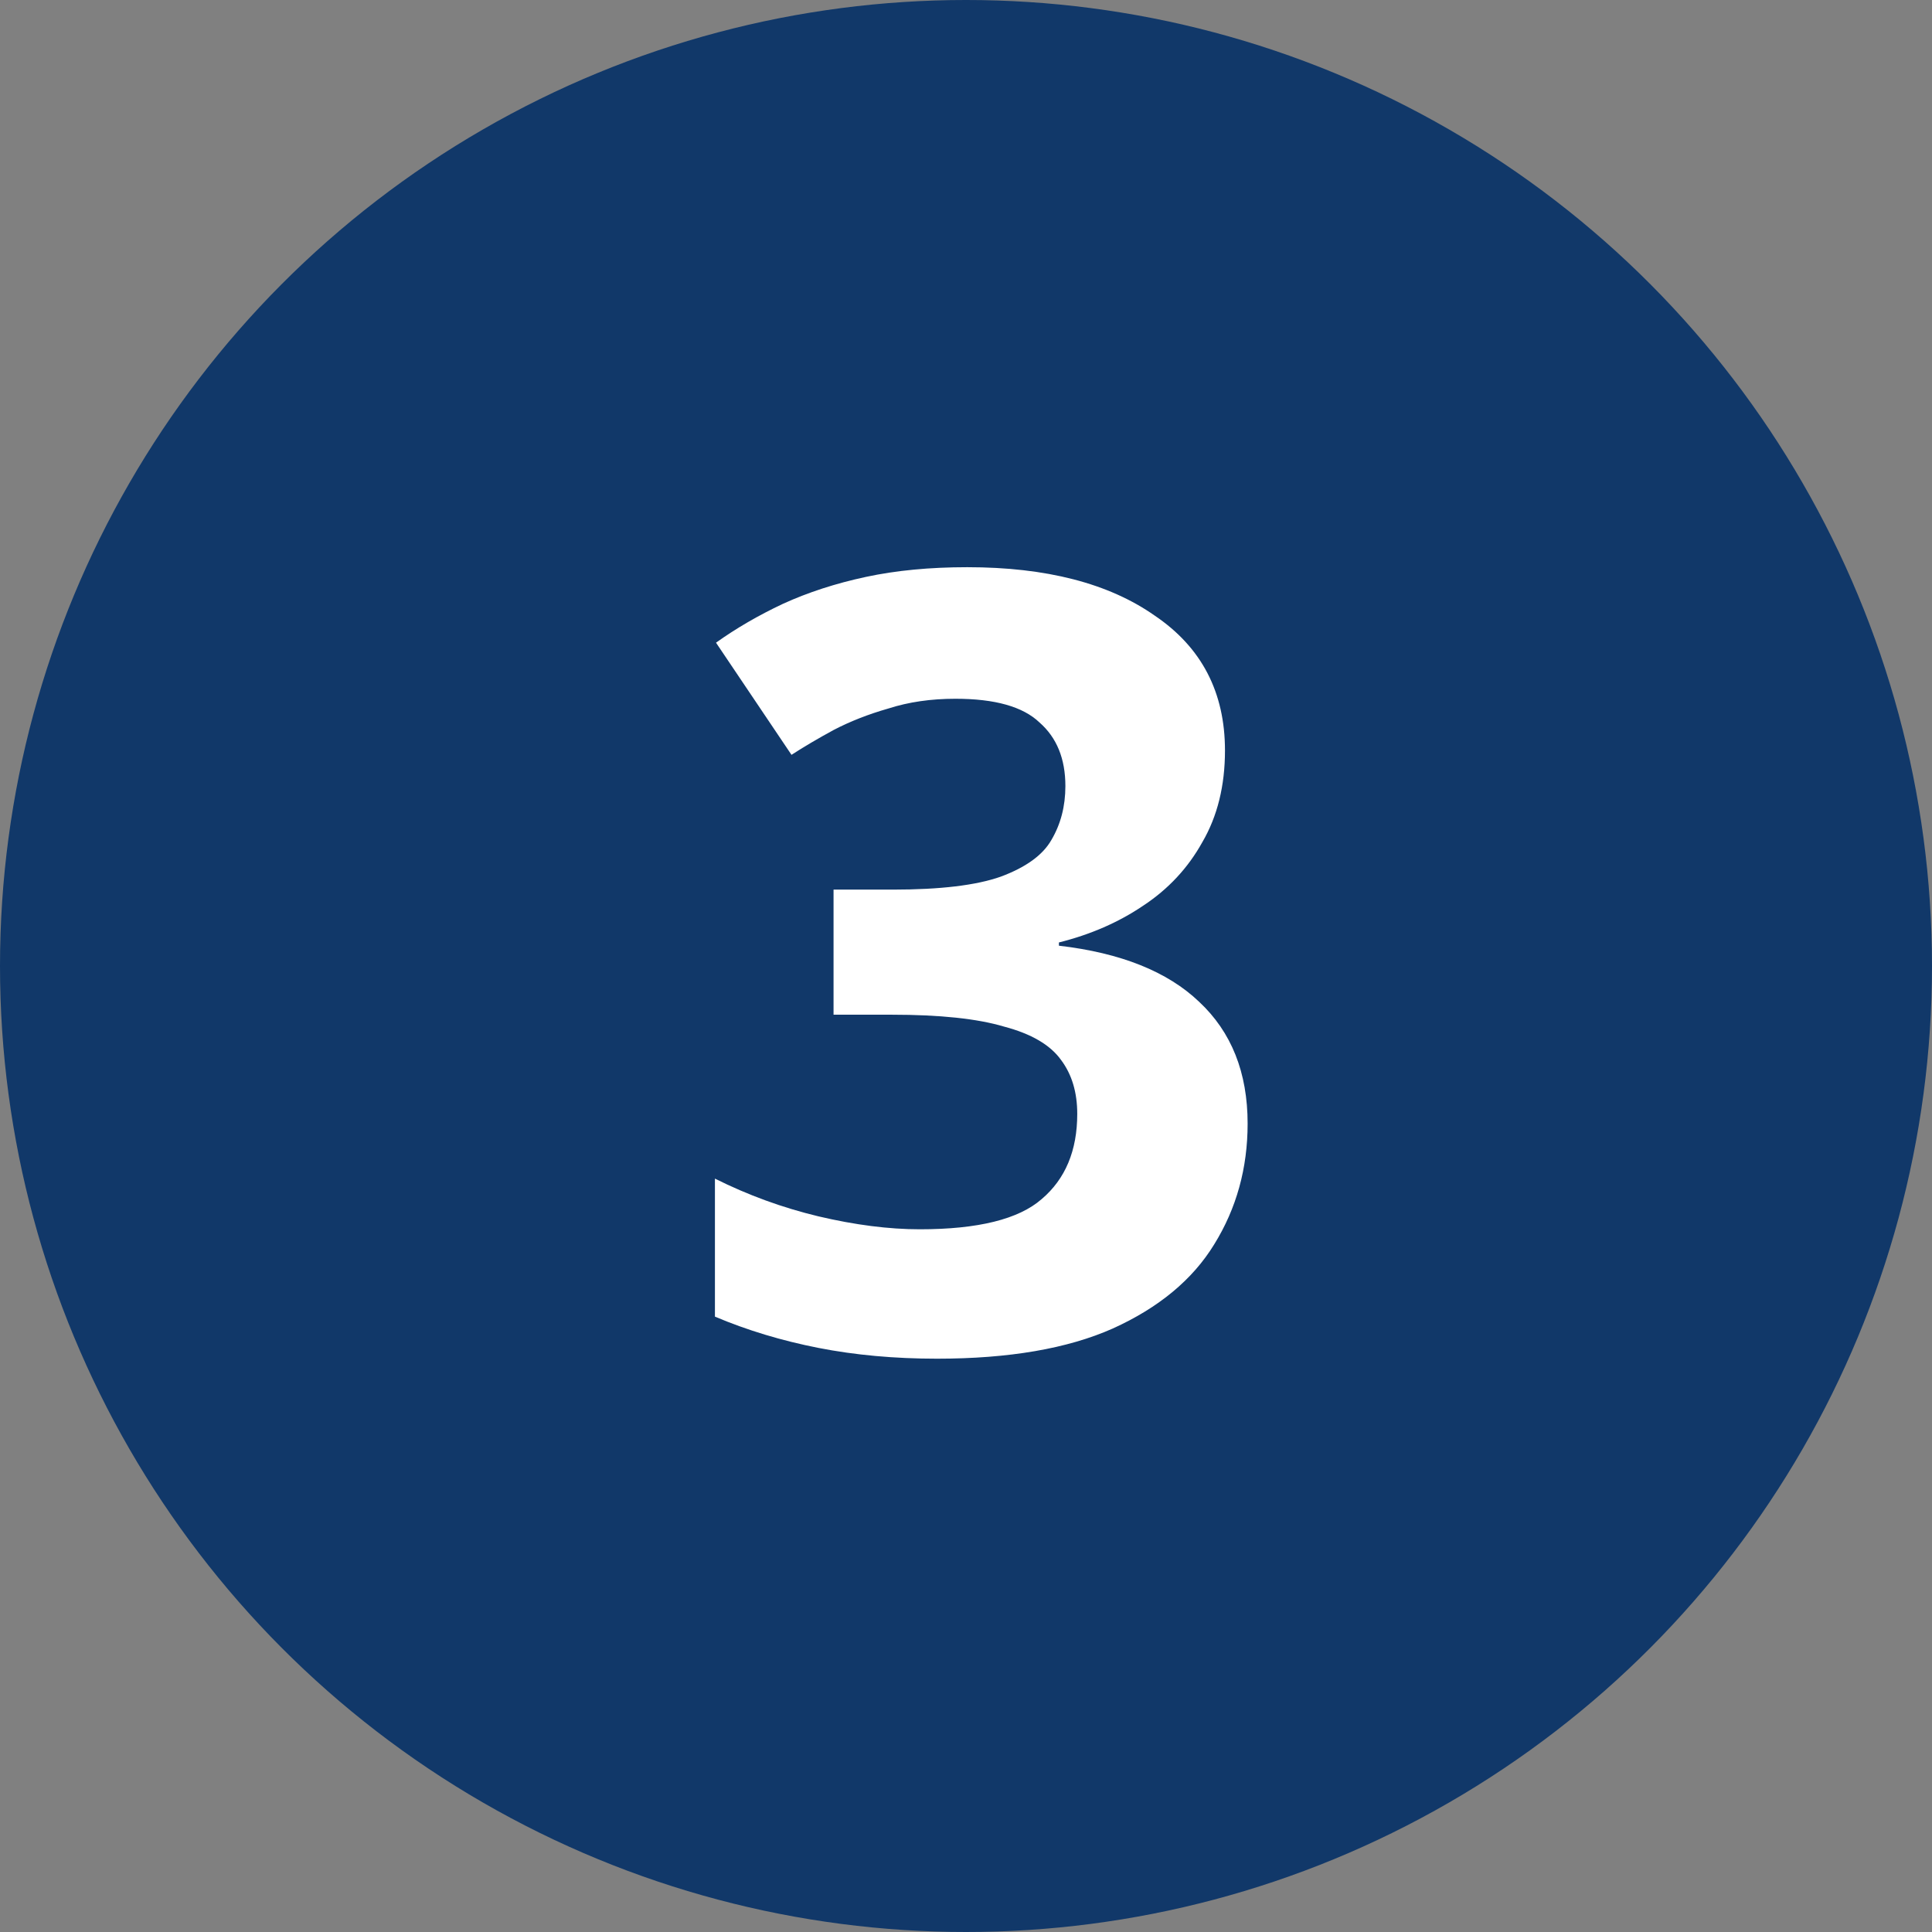 <svg xmlns="http://www.w3.org/2000/svg" width="43" height="43" viewBox="0 0 43 43" fill="none"><rect x="0" y="0" width="43" height="43" fill="#808080" stroke="none"/><circle cx="21.5" cy="21.5" r="21.5" fill="#113869"></circle><path d="M27.264 16.704C27.264 17.488 27.096 18.168 26.76 18.744C26.44 19.32 26 19.792 25.44 20.16C24.896 20.528 24.272 20.8 23.568 20.976V21.048C24.944 21.208 25.984 21.624 26.688 22.296C27.408 22.968 27.768 23.872 27.768 25.008C27.768 26 27.52 26.896 27.024 27.696C26.544 28.48 25.792 29.104 24.768 29.568C23.76 30.016 22.456 30.24 20.856 30.24C19.912 30.24 19.032 30.16 18.216 30C17.4 29.84 16.632 29.608 15.912 29.304V26.232C16.648 26.6 17.416 26.88 18.216 27.072C19.032 27.264 19.784 27.36 20.472 27.36C21.768 27.36 22.672 27.136 23.184 26.688C23.712 26.24 23.976 25.608 23.976 24.792C23.976 24.312 23.856 23.912 23.616 23.592C23.376 23.256 22.952 23.008 22.344 22.848C21.752 22.672 20.92 22.584 19.848 22.584H18.552V19.8H19.872C20.928 19.8 21.728 19.704 22.272 19.512C22.832 19.304 23.208 19.032 23.4 18.696C23.608 18.344 23.712 17.944 23.712 17.496C23.712 16.888 23.52 16.416 23.136 16.08C22.768 15.728 22.144 15.552 21.264 15.552C20.72 15.552 20.224 15.624 19.776 15.768C19.328 15.896 18.92 16.056 18.552 16.248C18.2 16.44 17.888 16.624 17.616 16.8L15.936 14.304C16.384 13.984 16.88 13.696 17.424 13.44C17.984 13.184 18.6 12.984 19.272 12.84C19.944 12.696 20.696 12.624 21.528 12.624C23.288 12.624 24.68 12.984 25.704 13.704C26.744 14.408 27.264 15.408 27.264 16.704Z" fill="white"></path></svg>
